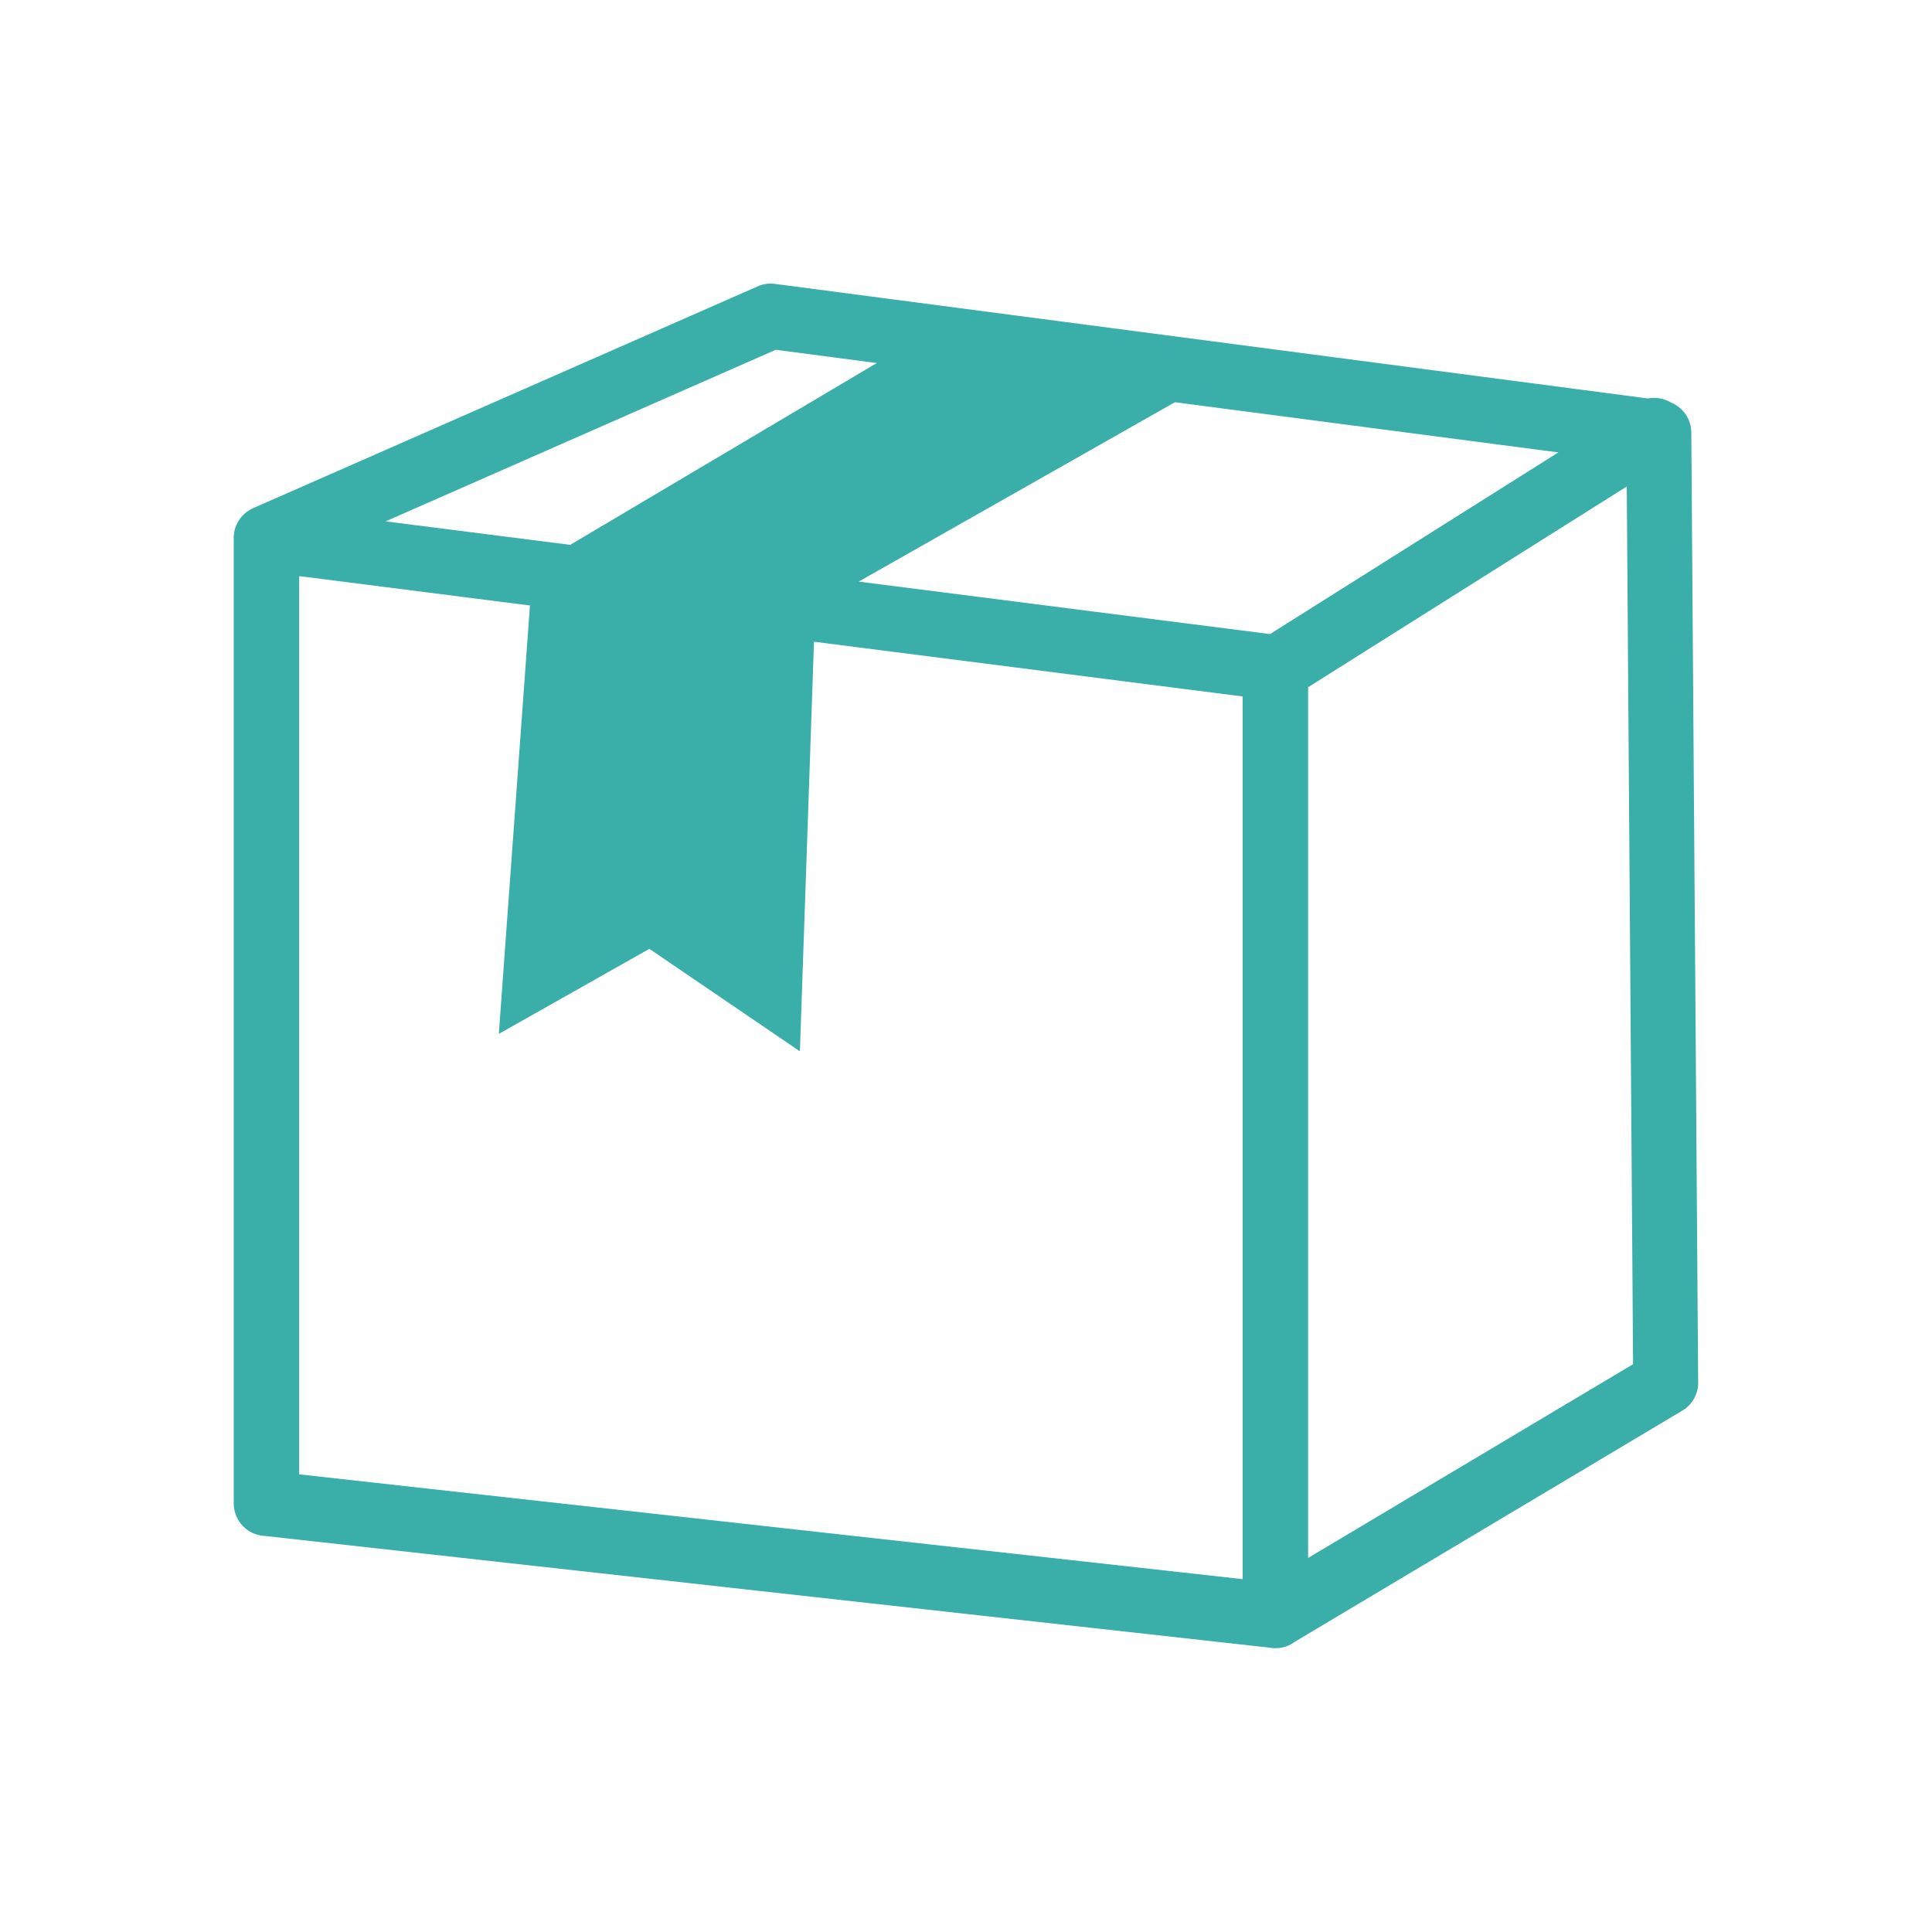 <?xml version="1.0" encoding="utf-8"?>
<!-- Generator: Adobe Illustrator 28.0.0, SVG Export Plug-In . SVG Version: 6.00 Build 0)  -->
<svg version="1.1" id="Layer_1" xmlns="http://www.w3.org/2000/svg" xmlns:xlink="http://www.w3.org/1999/xlink" x="0px" y="0px"
	 viewBox="0 0 144 144" style="enable-background:new 0 0 144 144;" xml:space="preserve">
<style type="text/css">
	.st0{fill-rule:evenodd;clip-rule:evenodd;fill:#3AAFA9;}
	.st1{fill:#3AAFA9;}
</style>
<g>
	<path class="st1" d="M122.83,29.7c0.6-0.12,1.22,0,1.73,0.31c0.88,0.36,1.5,1.23,1.5,2.24l0.51,70.69c0.04,0.87-0.38,1.73-1.18,2.2
		l-28.87,17.22c-0.41,0.31-0.91,0.49-1.47,0.49c-0.13,0-0.27-0.01-0.39-0.04l-74.92-8.33c-1.29-0.05-2.32-1.12-2.32-2.43V40.17l0,0
		c-0.03-0.96,0.52-1.89,1.46-2.3l37.58-16.52l0,0c0.39-0.18,0.84-0.25,1.3-0.19L122.83,29.7L122.83,29.7z M97.5,51.22v64.9
		l24.22-14.44l-0.47-65.42L97.5,51.22L97.5,51.22z M92.62,117.7V51.91l-31.95-4.08l-1.05,30.53L48.4,70.72l-11.22,6.34l2.32-31.93
		l-17.2-2.19v66.95L92.62,117.7L92.62,117.7z M87.57,29.98L64,43.35l30.66,3.91l21.49-13.54L87.57,29.98L87.57,29.98z M42.5,40.61
		l22.85-13.55l-7.53-0.99L28.74,38.86L42.5,40.61L42.5,40.61z"/>
</g>
</svg>

